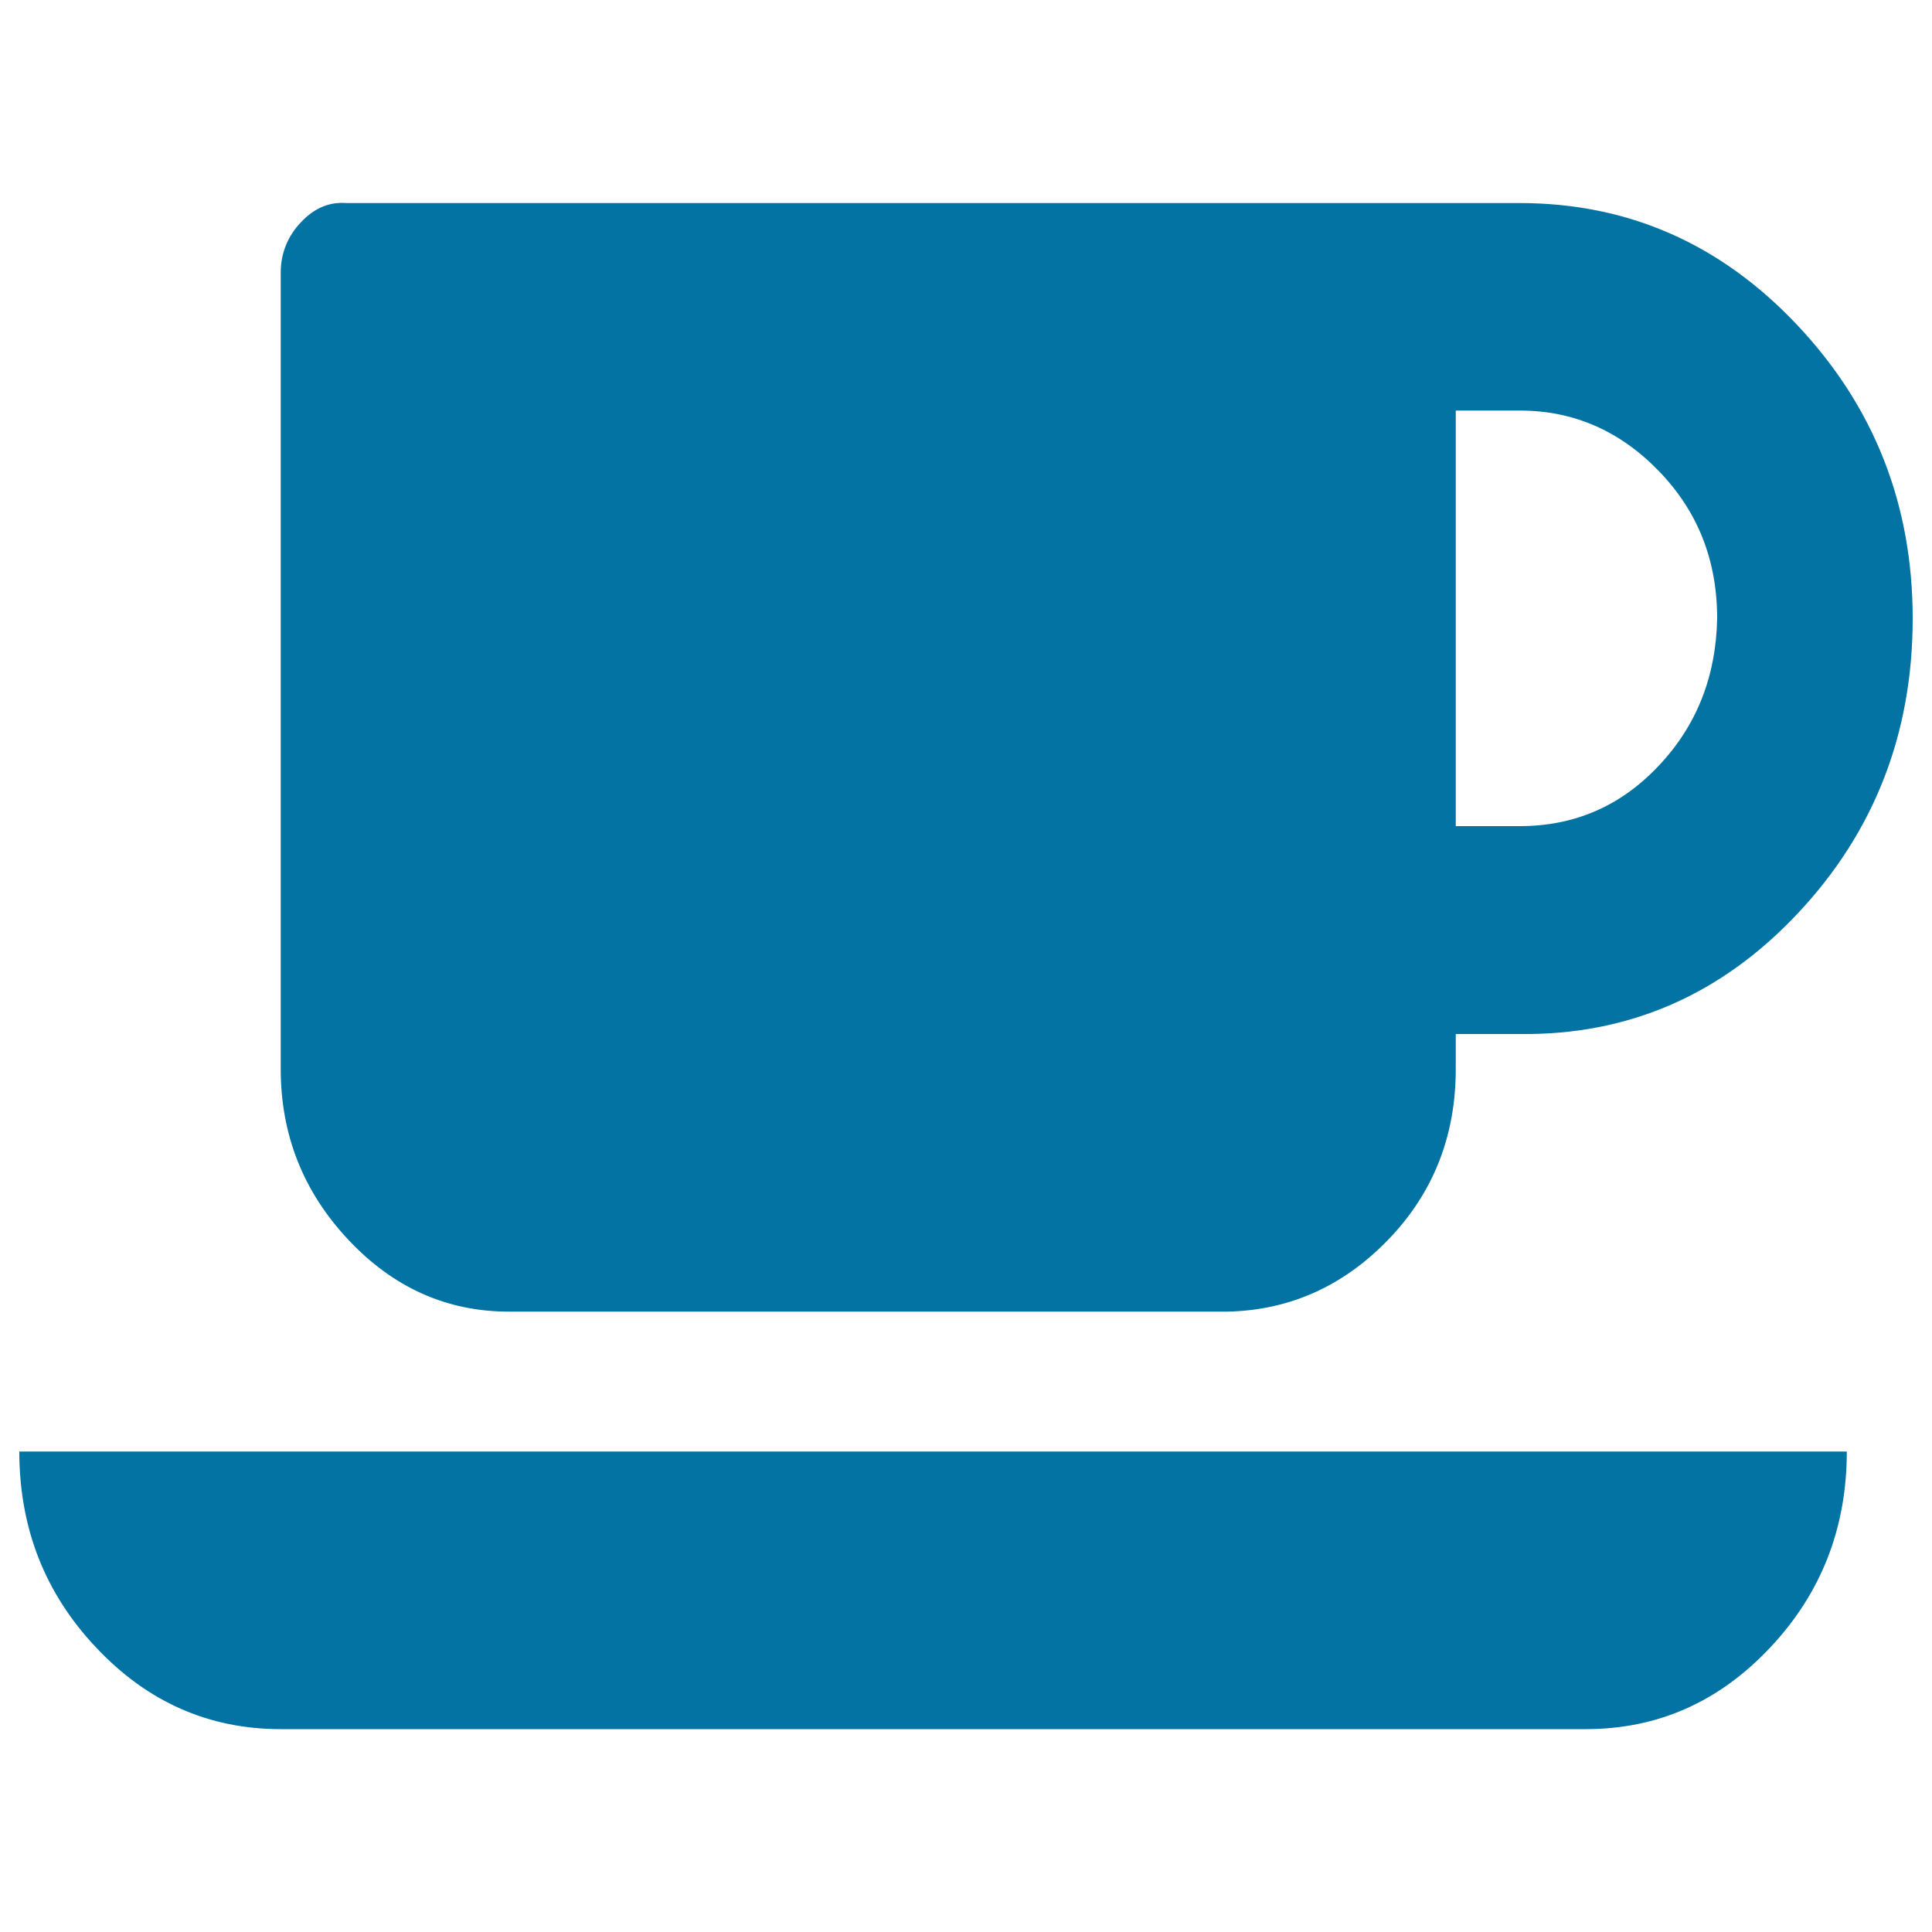 <svg xmlns="http://www.w3.org/2000/svg" viewBox="0 0 1000 1000" style="fill:#0273a2">
<title>Coffee SVG icon</title>
<path d="M888.8,320.1c0-30.2-10.1-55.6-30.3-76.4s-44.1-31.2-71.9-31.2h-33.1v215.1h33.1c28.4,0,52.3-10.4,71.9-31.2C878.1,375.7,888.2,350.3,888.8,320.1z M10,751.3h945.9c0,39.5-13.2,73.4-39.7,101.5C889.7,881,857.9,895,820.7,895H145.3c-37.2,0-69.1-14.1-95.5-42.2C23.2,824.7,10,790.8,10,751.3L10,751.3z M990,320.1c0,59.6-19.9,110.6-59.6,152.8c-39.7,42.2-87.7,63-143.8,62.3h-33.1v18.1c0,34.8-11.7,64.3-35,88.4c-23.3,24.1-51.1,36.5-83.2,37.2H263.5c-32.2,0-59.9-12.4-83.2-37.2c-23.3-24.8-35-54.3-35-88.4V141.2c0-10,3.5-18.8,10.4-26.1c6.9-7.4,14.8-10.7,23.6-10h607.3c56.1,0,104.1,21.1,143.8,63.3C970.1,210.6,990,261.2,990,320.1z"/>
</svg>